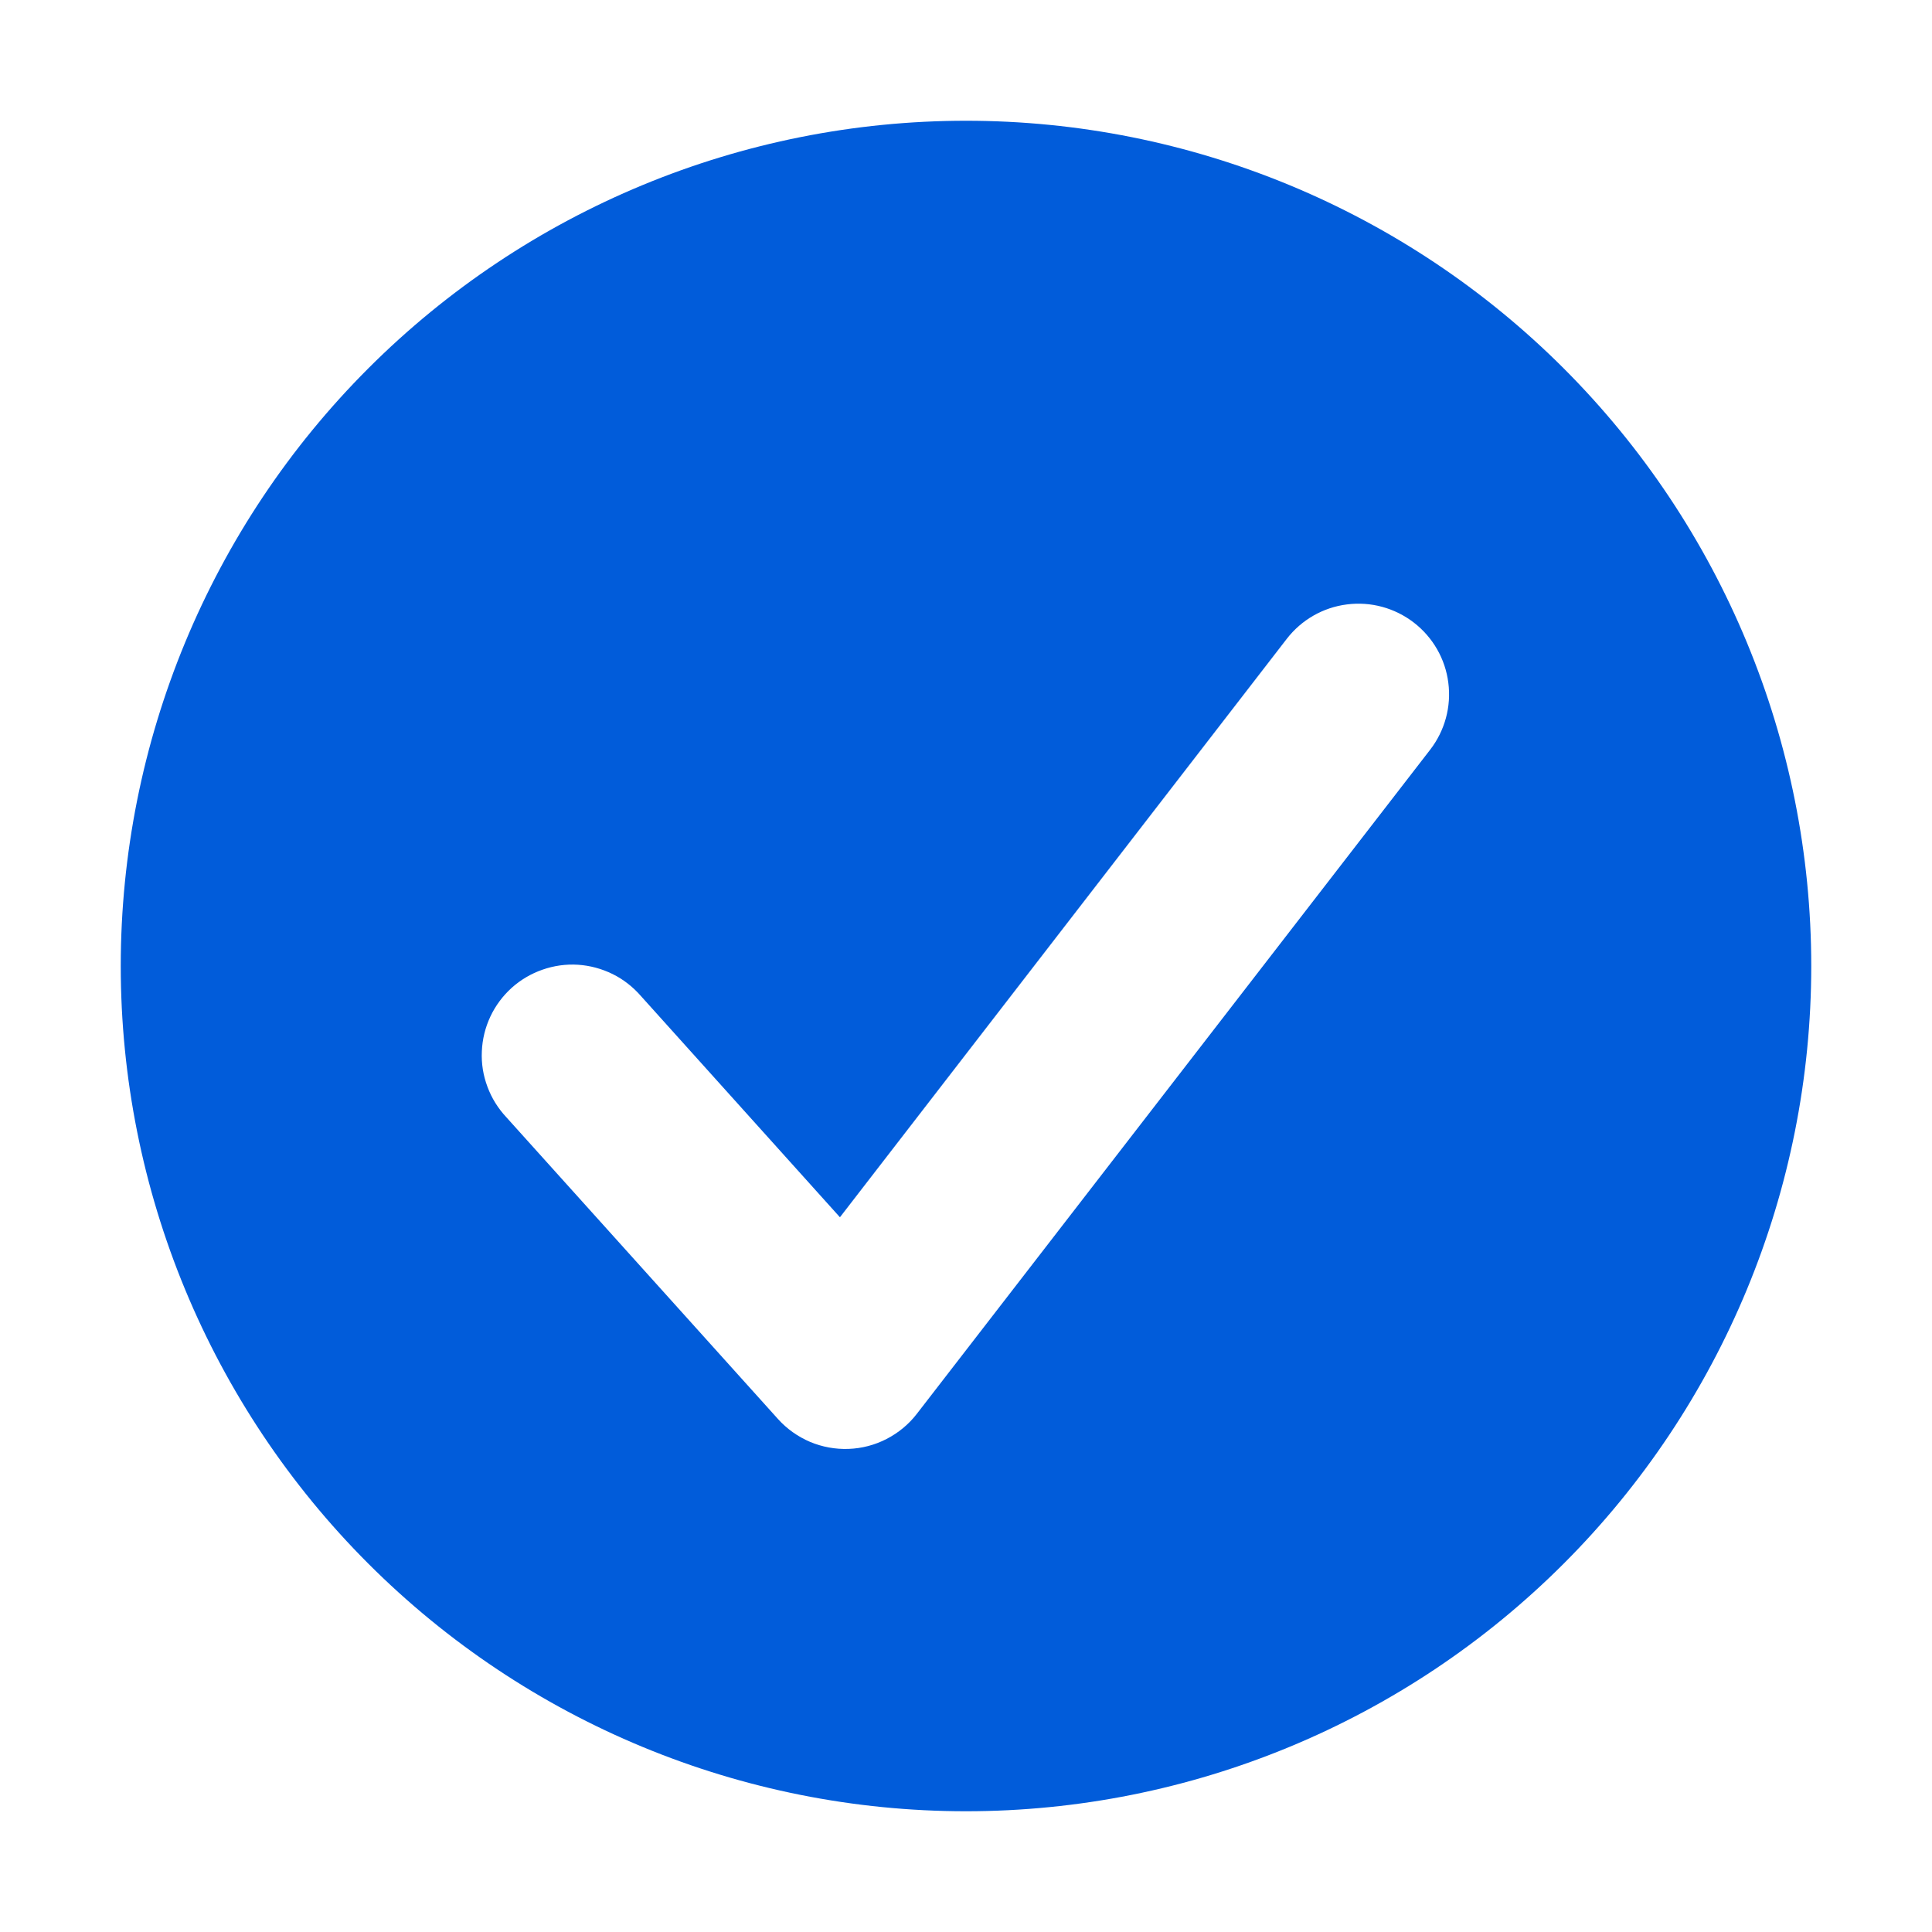 <svg width="20" height="20" viewBox="0 0 20 20" fill="none" xmlns="http://www.w3.org/2000/svg">
<path fill-rule="evenodd" clip-rule="evenodd" d="M10 18.75C12.321 18.75 14.546 17.828 16.187 16.187C17.828 14.546 18.75 12.321 18.75 10C18.75 7.679 17.828 5.454 16.187 3.813C14.546 2.172 12.321 1.25 10 1.25C7.679 1.25 5.454 2.172 3.813 3.813C2.172 5.454 1.25 7.679 1.25 10C1.25 12.321 2.172 14.546 3.813 16.187C5.454 17.828 7.679 18.75 10 18.75ZM14.805 7.761C14.957 7.564 15.025 7.315 14.993 7.068C14.962 6.821 14.833 6.597 14.636 6.445C14.439 6.293 14.19 6.225 13.943 6.257C13.696 6.288 13.472 6.417 13.32 6.614L8.695 12.601L6.634 10.31C6.552 10.216 6.453 10.138 6.341 10.083C6.229 10.028 6.107 9.995 5.983 9.987C5.858 9.979 5.733 9.997 5.616 10.038C5.498 10.079 5.389 10.143 5.297 10.226C5.204 10.31 5.129 10.411 5.076 10.524C5.023 10.637 4.993 10.759 4.988 10.884C4.982 11.009 5.002 11.133 5.046 11.25C5.089 11.367 5.156 11.474 5.241 11.565L8.054 14.69C8.146 14.792 8.259 14.872 8.385 14.926C8.511 14.979 8.648 15.004 8.785 14.999C8.922 14.994 9.056 14.959 9.178 14.896C9.3 14.833 9.407 14.745 9.491 14.636L14.805 7.761Z" fill="#015CDA"/>
</svg>
